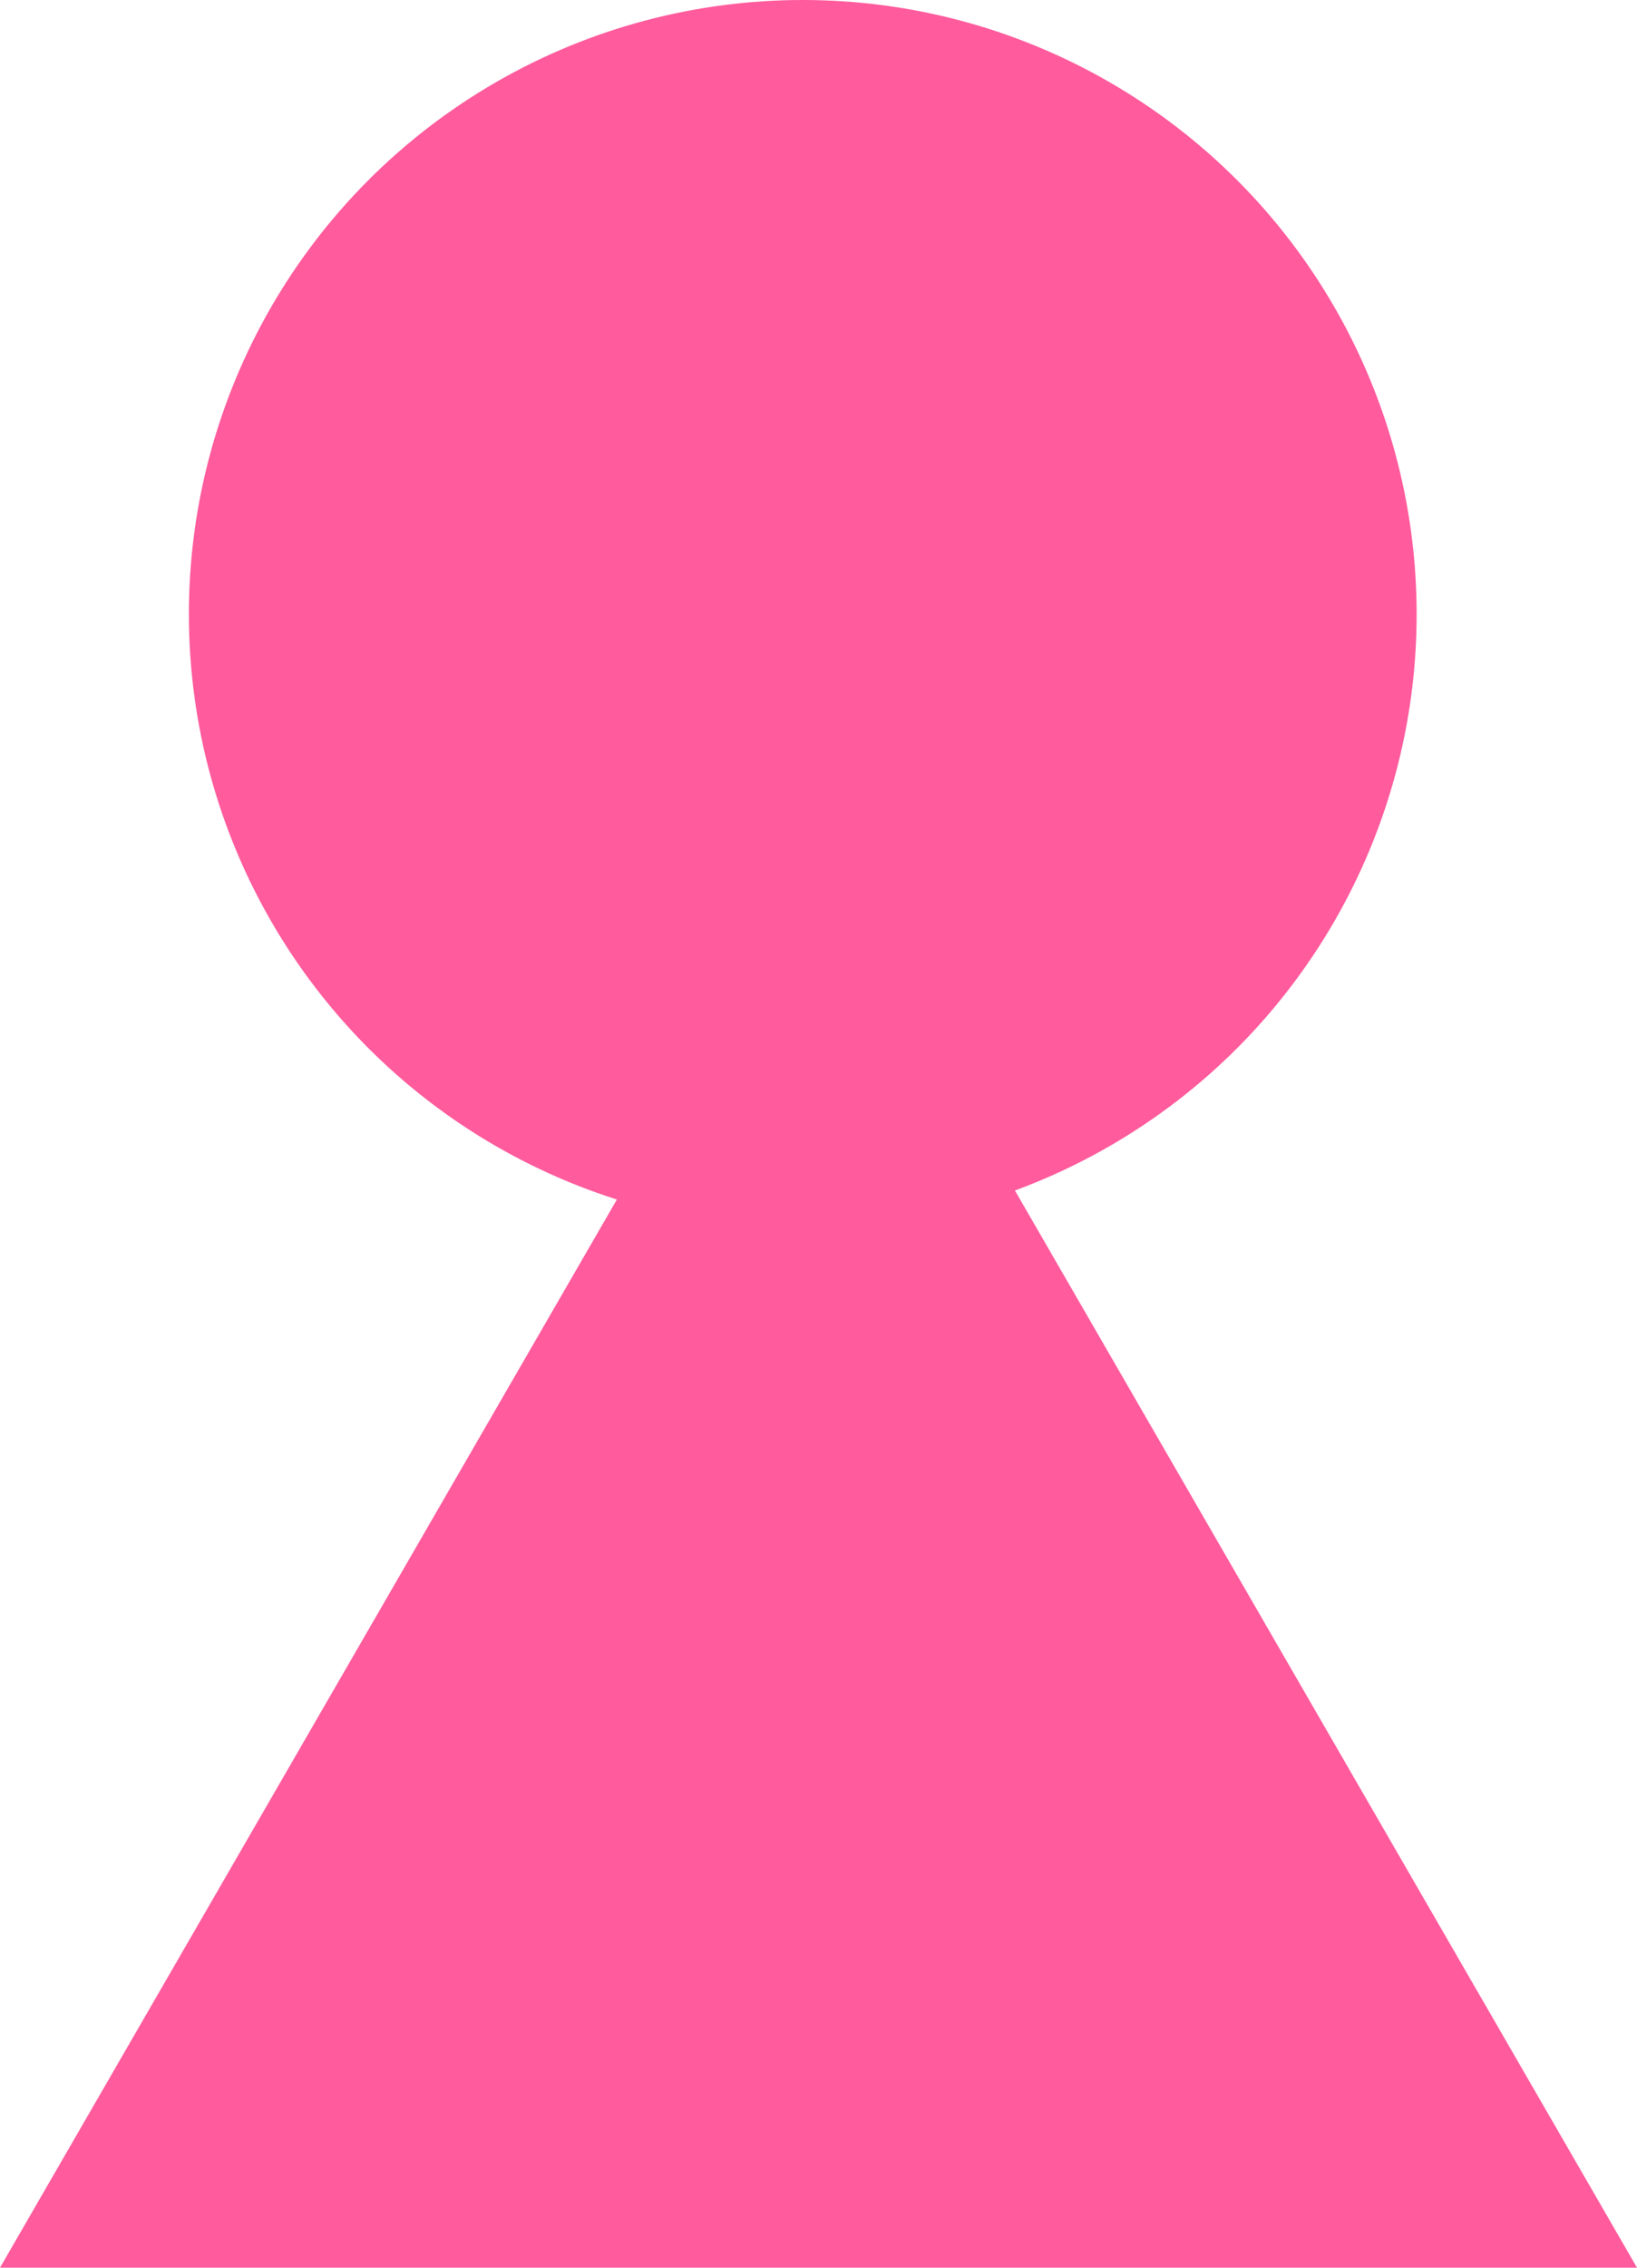 <svg xmlns="http://www.w3.org/2000/svg" width="52" height="72" viewBox="0 0 52 72">
  <g id="グループ_1892" data-name="グループ 1892" transform="translate(-1217 -2568)">
    <circle id="楕円形_55" data-name="楕円形 55" cx="19.5" cy="19.5" r="19.5" transform="translate(1223 2568)" fill="#ff5b9d"/>
    <path id="多角形_37" data-name="多角形 37" d="M26,0,52,45H0Z" transform="translate(1217 2595)" fill="#ff5b9d"/>
  </g>
</svg>
